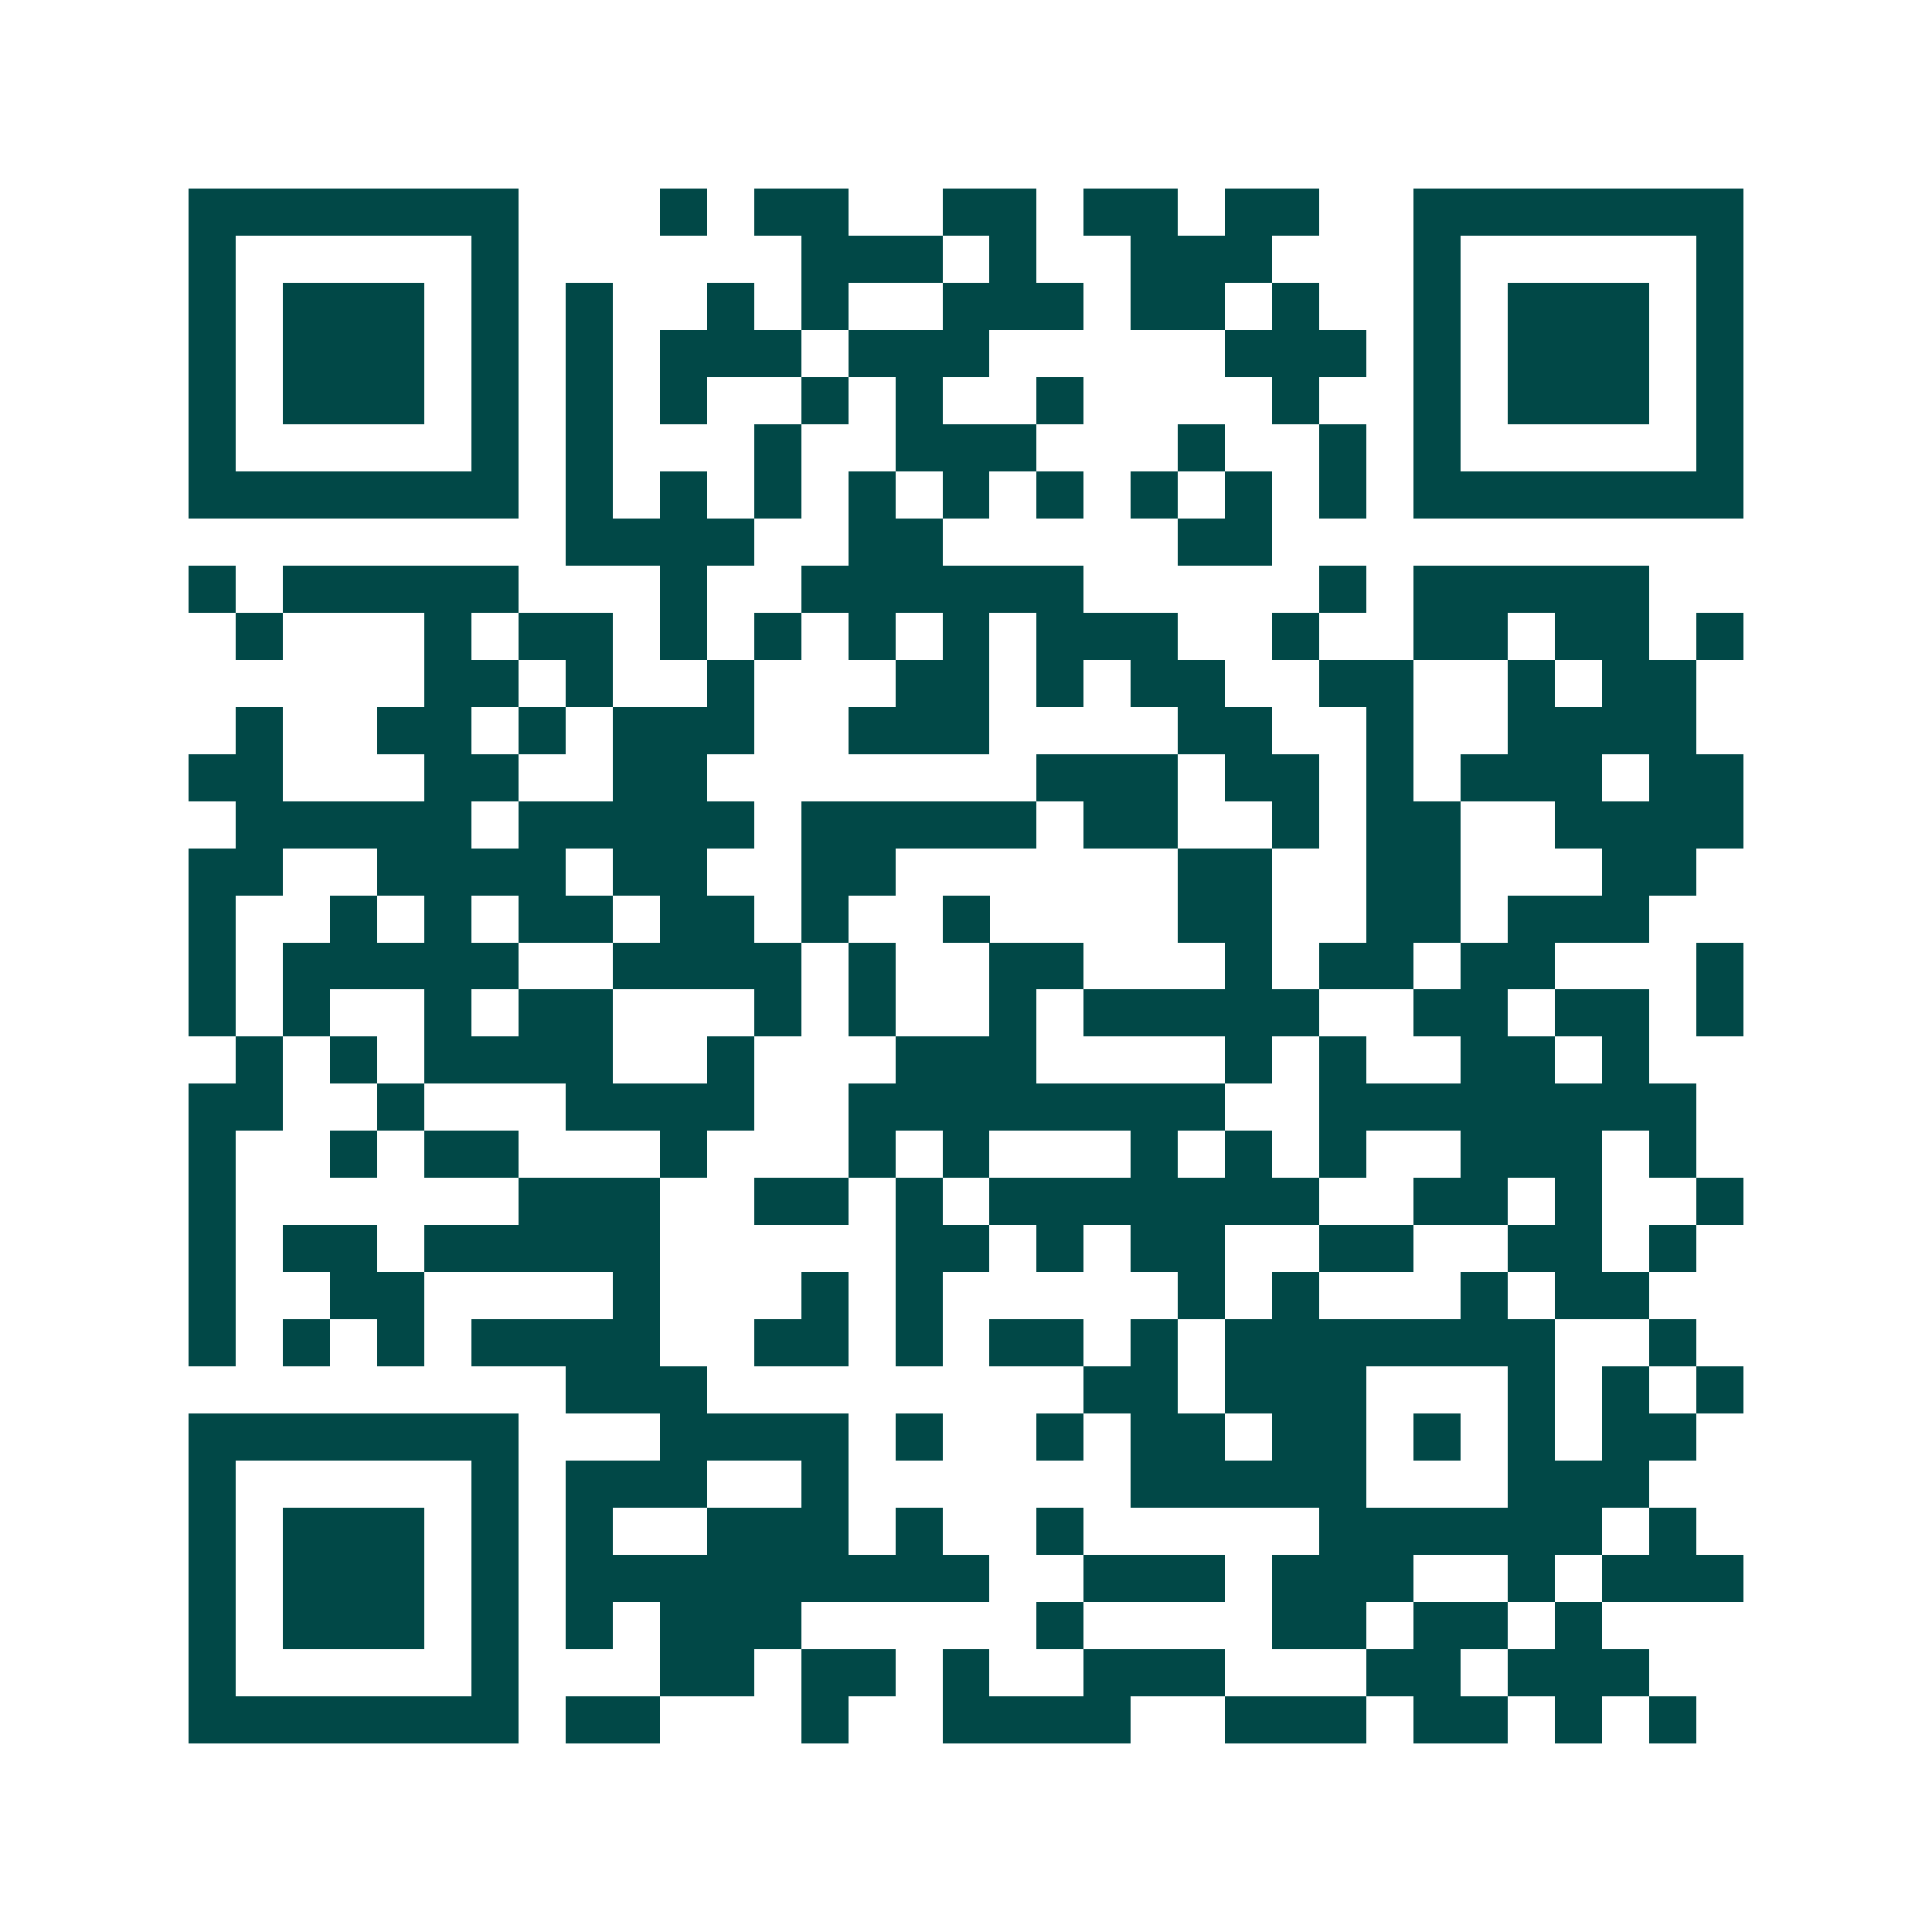 <svg xmlns="http://www.w3.org/2000/svg" width="200" height="200" viewBox="0 0 41 41" shape-rendering="crispEdges"><path fill="#ffffff" d="M0 0h41v41H0z"/><path stroke="#014847" d="M4 4.5h7m3 0h1m1 0h2m2 0h2m1 0h2m1 0h2m2 0h7M4 5.5h1m5 0h1m6 0h3m1 0h1m2 0h3m3 0h1m5 0h1M4 6.5h1m1 0h3m1 0h1m1 0h1m2 0h1m1 0h1m2 0h3m1 0h2m1 0h1m2 0h1m1 0h3m1 0h1M4 7.5h1m1 0h3m1 0h1m1 0h1m1 0h3m1 0h3m5 0h3m1 0h1m1 0h3m1 0h1M4 8.5h1m1 0h3m1 0h1m1 0h1m1 0h1m2 0h1m1 0h1m2 0h1m4 0h1m2 0h1m1 0h3m1 0h1M4 9.5h1m5 0h1m1 0h1m3 0h1m2 0h3m3 0h1m2 0h1m1 0h1m5 0h1M4 10.5h7m1 0h1m1 0h1m1 0h1m1 0h1m1 0h1m1 0h1m1 0h1m1 0h1m1 0h1m1 0h7M12 11.5h4m2 0h2m5 0h2M4 12.5h1m1 0h5m3 0h1m2 0h6m5 0h1m1 0h5M5 13.5h1m3 0h1m1 0h2m1 0h1m1 0h1m1 0h1m1 0h1m1 0h3m2 0h1m2 0h2m1 0h2m1 0h1M9 14.5h2m1 0h1m2 0h1m3 0h2m1 0h1m1 0h2m2 0h2m2 0h1m1 0h2M5 15.5h1m2 0h2m1 0h1m1 0h3m2 0h3m4 0h2m2 0h1m2 0h4M4 16.5h2m3 0h2m2 0h2m7 0h3m1 0h2m1 0h1m1 0h3m1 0h2M5 17.5h5m1 0h5m1 0h5m1 0h2m2 0h1m1 0h2m2 0h4M4 18.5h2m2 0h4m1 0h2m2 0h2m6 0h2m2 0h2m3 0h2M4 19.5h1m2 0h1m1 0h1m1 0h2m1 0h2m1 0h1m2 0h1m4 0h2m2 0h2m1 0h3M4 20.5h1m1 0h5m2 0h4m1 0h1m2 0h2m3 0h1m1 0h2m1 0h2m3 0h1M4 21.5h1m1 0h1m2 0h1m1 0h2m3 0h1m1 0h1m2 0h1m1 0h5m2 0h2m1 0h2m1 0h1M5 22.5h1m1 0h1m1 0h4m2 0h1m3 0h3m4 0h1m1 0h1m2 0h2m1 0h1M4 23.5h2m2 0h1m3 0h4m2 0h8m2 0h8M4 24.5h1m2 0h1m1 0h2m3 0h1m3 0h1m1 0h1m3 0h1m1 0h1m1 0h1m2 0h3m1 0h1M4 25.5h1m6 0h3m2 0h2m1 0h1m1 0h7m2 0h2m1 0h1m2 0h1M4 26.5h1m1 0h2m1 0h5m5 0h2m1 0h1m1 0h2m2 0h2m2 0h2m1 0h1M4 27.5h1m2 0h2m4 0h1m3 0h1m1 0h1m5 0h1m1 0h1m3 0h1m1 0h2M4 28.5h1m1 0h1m1 0h1m1 0h4m2 0h2m1 0h1m1 0h2m1 0h1m1 0h7m2 0h1M12 29.5h3m8 0h2m1 0h3m3 0h1m1 0h1m1 0h1M4 30.5h7m3 0h4m1 0h1m2 0h1m1 0h2m1 0h2m1 0h1m1 0h1m1 0h2M4 31.5h1m5 0h1m1 0h3m2 0h1m6 0h5m3 0h3M4 32.5h1m1 0h3m1 0h1m1 0h1m2 0h3m1 0h1m2 0h1m5 0h6m1 0h1M4 33.5h1m1 0h3m1 0h1m1 0h9m2 0h3m1 0h3m2 0h1m1 0h3M4 34.5h1m1 0h3m1 0h1m1 0h1m1 0h3m5 0h1m4 0h2m1 0h2m1 0h1M4 35.5h1m5 0h1m3 0h2m1 0h2m1 0h1m2 0h3m3 0h2m1 0h3M4 36.5h7m1 0h2m3 0h1m2 0h4m2 0h3m1 0h2m1 0h1m1 0h1"/></svg>
